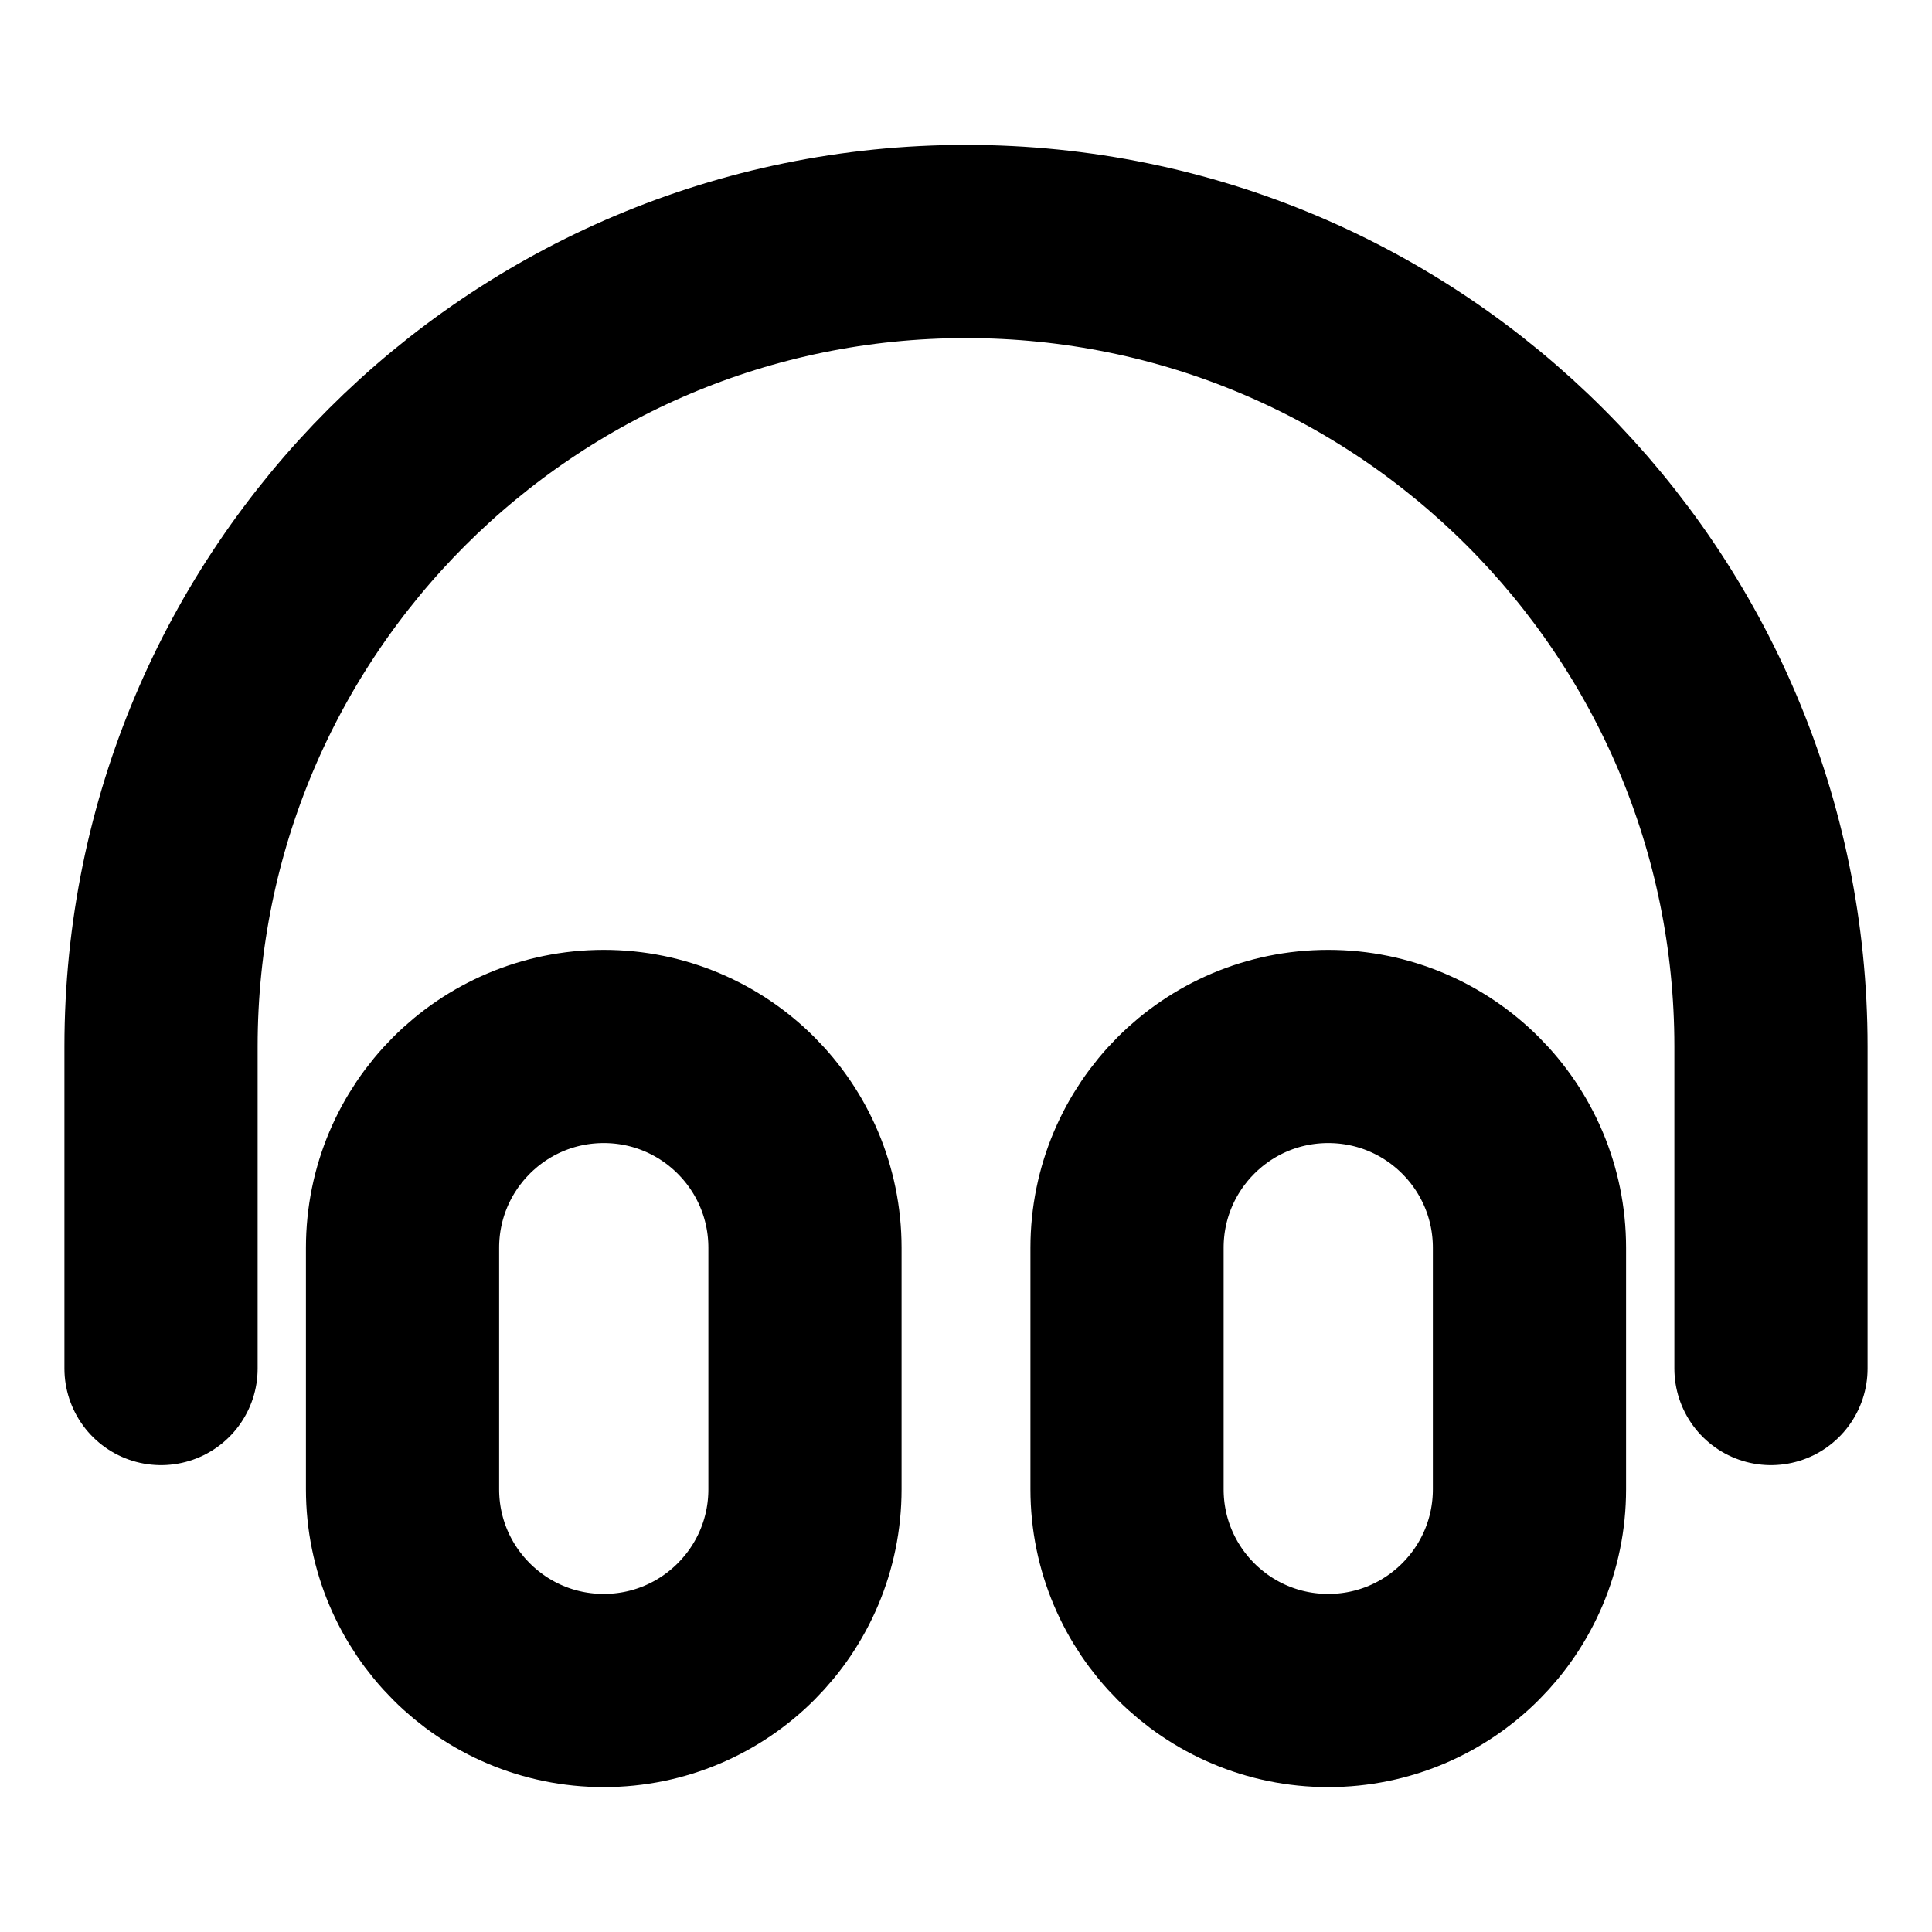 <?xml version="1.0" encoding="UTF-8"?> <svg xmlns="http://www.w3.org/2000/svg" width="20" height="20" viewBox="0 0 20 20" fill="none"><path d="M18.333 14.167V10.833C18.333 6.231 14.602 2.5 10 2.5C5.398 2.5 1.667 6.231 1.667 10.833V14.167M6.25 17.5C5.099 17.5 4.167 16.567 4.167 15.417V12.917C4.167 11.766 5.099 10.833 6.25 10.833C7.401 10.833 8.333 11.766 8.333 12.917V15.417C8.333 16.567 7.401 17.5 6.25 17.5ZM13.75 17.5C12.599 17.5 11.667 16.567 11.667 15.417V12.917C11.667 11.766 12.599 10.833 13.75 10.833C14.901 10.833 15.833 11.766 15.833 12.917V15.417C15.833 16.567 14.901 17.5 13.75 17.5Z" stroke="black" stroke-width="2" stroke-linecap="round" stroke-linejoin="round"></path></svg> 
